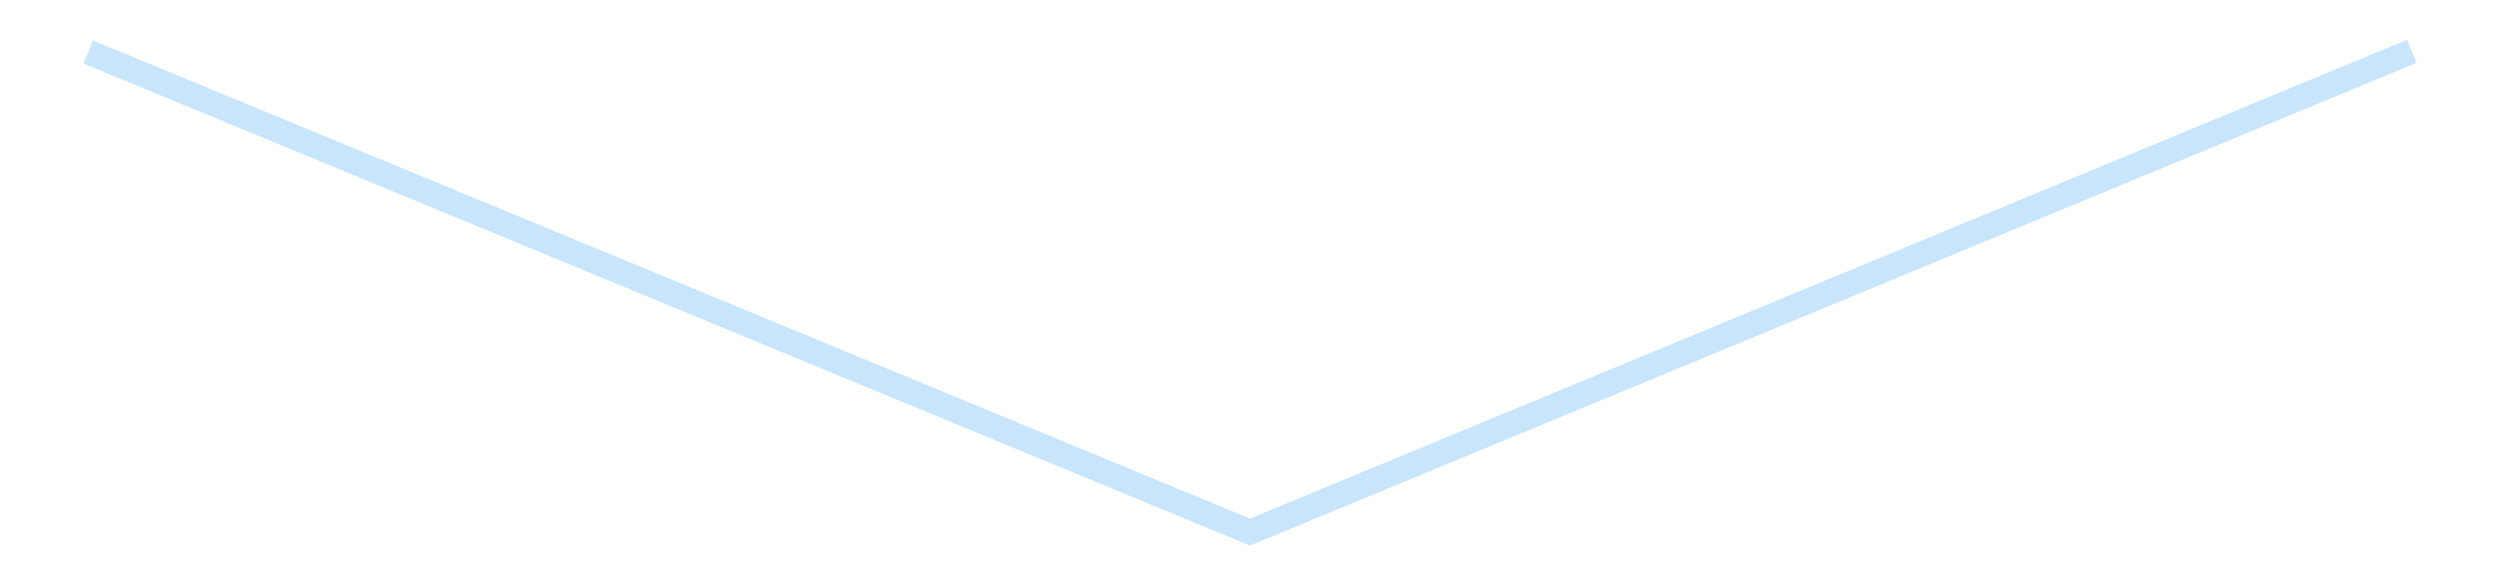 <?xml version='1.0' encoding='utf-8'?>
<svg xmlns="http://www.w3.org/2000/svg" xmlns:xlink="http://www.w3.org/1999/xlink" id="chart-64330896-e6e4-4b1e-8f44-34ae40d175a1" class="pygal-chart pygal-sparkline" viewBox="0 0 300 70" width="300" height="70"><!--Generated with pygal 3.0.4 (lxml) ©Kozea 2012-2016 on 2025-08-24--><!--http://pygal.org--><!--http://github.com/Kozea/pygal--><defs><style type="text/css">#chart-64330896-e6e4-4b1e-8f44-34ae40d175a1{-webkit-user-select:none;-webkit-font-smoothing:antialiased;font-family:Consolas,"Liberation Mono",Menlo,Courier,monospace}#chart-64330896-e6e4-4b1e-8f44-34ae40d175a1 .title{font-family:Consolas,"Liberation Mono",Menlo,Courier,monospace;font-size:16px}#chart-64330896-e6e4-4b1e-8f44-34ae40d175a1 .legends .legend text{font-family:Consolas,"Liberation Mono",Menlo,Courier,monospace;font-size:14px}#chart-64330896-e6e4-4b1e-8f44-34ae40d175a1 .axis text{font-family:Consolas,"Liberation Mono",Menlo,Courier,monospace;font-size:10px}#chart-64330896-e6e4-4b1e-8f44-34ae40d175a1 .axis text.major{font-family:Consolas,"Liberation Mono",Menlo,Courier,monospace;font-size:10px}#chart-64330896-e6e4-4b1e-8f44-34ae40d175a1 .text-overlay text.value{font-family:Consolas,"Liberation Mono",Menlo,Courier,monospace;font-size:16px}#chart-64330896-e6e4-4b1e-8f44-34ae40d175a1 .text-overlay text.label{font-family:Consolas,"Liberation Mono",Menlo,Courier,monospace;font-size:10px}#chart-64330896-e6e4-4b1e-8f44-34ae40d175a1 .tooltip{font-family:Consolas,"Liberation Mono",Menlo,Courier,monospace;font-size:14px}#chart-64330896-e6e4-4b1e-8f44-34ae40d175a1 text.no_data{font-family:Consolas,"Liberation Mono",Menlo,Courier,monospace;font-size:64px}
#chart-64330896-e6e4-4b1e-8f44-34ae40d175a1{background-color:transparent}#chart-64330896-e6e4-4b1e-8f44-34ae40d175a1 path,#chart-64330896-e6e4-4b1e-8f44-34ae40d175a1 line,#chart-64330896-e6e4-4b1e-8f44-34ae40d175a1 rect,#chart-64330896-e6e4-4b1e-8f44-34ae40d175a1 circle{-webkit-transition:150ms;-moz-transition:150ms;transition:150ms}#chart-64330896-e6e4-4b1e-8f44-34ae40d175a1 .graph &gt; .background{fill:transparent}#chart-64330896-e6e4-4b1e-8f44-34ae40d175a1 .plot &gt; .background{fill:transparent}#chart-64330896-e6e4-4b1e-8f44-34ae40d175a1 .graph{fill:rgba(0,0,0,.87)}#chart-64330896-e6e4-4b1e-8f44-34ae40d175a1 text.no_data{fill:rgba(0,0,0,1)}#chart-64330896-e6e4-4b1e-8f44-34ae40d175a1 .title{fill:rgba(0,0,0,1)}#chart-64330896-e6e4-4b1e-8f44-34ae40d175a1 .legends .legend text{fill:rgba(0,0,0,.87)}#chart-64330896-e6e4-4b1e-8f44-34ae40d175a1 .legends .legend:hover text{fill:rgba(0,0,0,1)}#chart-64330896-e6e4-4b1e-8f44-34ae40d175a1 .axis .line{stroke:rgba(0,0,0,1)}#chart-64330896-e6e4-4b1e-8f44-34ae40d175a1 .axis .guide.line{stroke:rgba(0,0,0,.54)}#chart-64330896-e6e4-4b1e-8f44-34ae40d175a1 .axis .major.line{stroke:rgba(0,0,0,.87)}#chart-64330896-e6e4-4b1e-8f44-34ae40d175a1 .axis text.major{fill:rgba(0,0,0,1)}#chart-64330896-e6e4-4b1e-8f44-34ae40d175a1 .axis.y .guides:hover .guide.line,#chart-64330896-e6e4-4b1e-8f44-34ae40d175a1 .line-graph .axis.x .guides:hover .guide.line,#chart-64330896-e6e4-4b1e-8f44-34ae40d175a1 .stackedline-graph .axis.x .guides:hover .guide.line,#chart-64330896-e6e4-4b1e-8f44-34ae40d175a1 .xy-graph .axis.x .guides:hover .guide.line{stroke:rgba(0,0,0,1)}#chart-64330896-e6e4-4b1e-8f44-34ae40d175a1 .axis .guides:hover text{fill:rgba(0,0,0,1)}#chart-64330896-e6e4-4b1e-8f44-34ae40d175a1 .reactive{fill-opacity:.7;stroke-opacity:.8;stroke-width:3}#chart-64330896-e6e4-4b1e-8f44-34ae40d175a1 .ci{stroke:rgba(0,0,0,.87)}#chart-64330896-e6e4-4b1e-8f44-34ae40d175a1 .reactive.active,#chart-64330896-e6e4-4b1e-8f44-34ae40d175a1 .active .reactive{fill-opacity:.8;stroke-opacity:.9;stroke-width:4}#chart-64330896-e6e4-4b1e-8f44-34ae40d175a1 .ci .reactive.active{stroke-width:1.5}#chart-64330896-e6e4-4b1e-8f44-34ae40d175a1 .series text{fill:rgba(0,0,0,1)}#chart-64330896-e6e4-4b1e-8f44-34ae40d175a1 .tooltip rect{fill:transparent;stroke:rgba(0,0,0,1);-webkit-transition:opacity 150ms;-moz-transition:opacity 150ms;transition:opacity 150ms}#chart-64330896-e6e4-4b1e-8f44-34ae40d175a1 .tooltip .label{fill:rgba(0,0,0,.87)}#chart-64330896-e6e4-4b1e-8f44-34ae40d175a1 .tooltip .label{fill:rgba(0,0,0,.87)}#chart-64330896-e6e4-4b1e-8f44-34ae40d175a1 .tooltip .legend{font-size:.8em;fill:rgba(0,0,0,.54)}#chart-64330896-e6e4-4b1e-8f44-34ae40d175a1 .tooltip .x_label{font-size:.6em;fill:rgba(0,0,0,1)}#chart-64330896-e6e4-4b1e-8f44-34ae40d175a1 .tooltip .xlink{font-size:.5em;text-decoration:underline}#chart-64330896-e6e4-4b1e-8f44-34ae40d175a1 .tooltip .value{font-size:1.5em}#chart-64330896-e6e4-4b1e-8f44-34ae40d175a1 .bound{font-size:.5em}#chart-64330896-e6e4-4b1e-8f44-34ae40d175a1 .max-value{font-size:.75em;fill:rgba(0,0,0,.54)}#chart-64330896-e6e4-4b1e-8f44-34ae40d175a1 .map-element{fill:transparent;stroke:rgba(0,0,0,.54) !important}#chart-64330896-e6e4-4b1e-8f44-34ae40d175a1 .map-element .reactive{fill-opacity:inherit;stroke-opacity:inherit}#chart-64330896-e6e4-4b1e-8f44-34ae40d175a1 .color-0,#chart-64330896-e6e4-4b1e-8f44-34ae40d175a1 .color-0 a:visited{stroke:#bbdefb;fill:#bbdefb}#chart-64330896-e6e4-4b1e-8f44-34ae40d175a1 .text-overlay .color-0 text{fill:black}
#chart-64330896-e6e4-4b1e-8f44-34ae40d175a1 text.no_data{text-anchor:middle}#chart-64330896-e6e4-4b1e-8f44-34ae40d175a1 .guide.line{fill:none}#chart-64330896-e6e4-4b1e-8f44-34ae40d175a1 .centered{text-anchor:middle}#chart-64330896-e6e4-4b1e-8f44-34ae40d175a1 .title{text-anchor:middle}#chart-64330896-e6e4-4b1e-8f44-34ae40d175a1 .legends .legend text{fill-opacity:1}#chart-64330896-e6e4-4b1e-8f44-34ae40d175a1 .axis.x text{text-anchor:middle}#chart-64330896-e6e4-4b1e-8f44-34ae40d175a1 .axis.x:not(.web) text[transform]{text-anchor:start}#chart-64330896-e6e4-4b1e-8f44-34ae40d175a1 .axis.x:not(.web) text[transform].backwards{text-anchor:end}#chart-64330896-e6e4-4b1e-8f44-34ae40d175a1 .axis.y text{text-anchor:end}#chart-64330896-e6e4-4b1e-8f44-34ae40d175a1 .axis.y text[transform].backwards{text-anchor:start}#chart-64330896-e6e4-4b1e-8f44-34ae40d175a1 .axis.y2 text{text-anchor:start}#chart-64330896-e6e4-4b1e-8f44-34ae40d175a1 .axis.y2 text[transform].backwards{text-anchor:end}#chart-64330896-e6e4-4b1e-8f44-34ae40d175a1 .axis .guide.line{stroke-dasharray:4,4;stroke:black}#chart-64330896-e6e4-4b1e-8f44-34ae40d175a1 .axis .major.guide.line{stroke-dasharray:6,6;stroke:black}#chart-64330896-e6e4-4b1e-8f44-34ae40d175a1 .horizontal .axis.y .guide.line,#chart-64330896-e6e4-4b1e-8f44-34ae40d175a1 .horizontal .axis.y2 .guide.line,#chart-64330896-e6e4-4b1e-8f44-34ae40d175a1 .vertical .axis.x .guide.line{opacity:0}#chart-64330896-e6e4-4b1e-8f44-34ae40d175a1 .horizontal .axis.always_show .guide.line,#chart-64330896-e6e4-4b1e-8f44-34ae40d175a1 .vertical .axis.always_show .guide.line{opacity:1 !important}#chart-64330896-e6e4-4b1e-8f44-34ae40d175a1 .axis.y .guides:hover .guide.line,#chart-64330896-e6e4-4b1e-8f44-34ae40d175a1 .axis.y2 .guides:hover .guide.line,#chart-64330896-e6e4-4b1e-8f44-34ae40d175a1 .axis.x .guides:hover .guide.line{opacity:1}#chart-64330896-e6e4-4b1e-8f44-34ae40d175a1 .axis .guides:hover text{opacity:1}#chart-64330896-e6e4-4b1e-8f44-34ae40d175a1 .nofill{fill:none}#chart-64330896-e6e4-4b1e-8f44-34ae40d175a1 .subtle-fill{fill-opacity:.2}#chart-64330896-e6e4-4b1e-8f44-34ae40d175a1 .dot{stroke-width:1px;fill-opacity:1;stroke-opacity:1}#chart-64330896-e6e4-4b1e-8f44-34ae40d175a1 .dot.active{stroke-width:5px}#chart-64330896-e6e4-4b1e-8f44-34ae40d175a1 .dot.negative{fill:transparent}#chart-64330896-e6e4-4b1e-8f44-34ae40d175a1 text,#chart-64330896-e6e4-4b1e-8f44-34ae40d175a1 tspan{stroke:none !important}#chart-64330896-e6e4-4b1e-8f44-34ae40d175a1 .series text.active{opacity:1}#chart-64330896-e6e4-4b1e-8f44-34ae40d175a1 .tooltip rect{fill-opacity:.95;stroke-width:.5}#chart-64330896-e6e4-4b1e-8f44-34ae40d175a1 .tooltip text{fill-opacity:1}#chart-64330896-e6e4-4b1e-8f44-34ae40d175a1 .showable{visibility:hidden}#chart-64330896-e6e4-4b1e-8f44-34ae40d175a1 .showable.shown{visibility:visible}#chart-64330896-e6e4-4b1e-8f44-34ae40d175a1 .gauge-background{fill:rgba(229,229,229,1);stroke:none}#chart-64330896-e6e4-4b1e-8f44-34ae40d175a1 .bg-lines{stroke:transparent;stroke-width:2px}</style><script type="text/javascript">window.pygal = window.pygal || {};window.pygal.config = window.pygal.config || {};window.pygal.config['64330896-e6e4-4b1e-8f44-34ae40d175a1'] = {"allow_interruptions": false, "box_mode": "extremes", "classes": ["pygal-chart", "pygal-sparkline"], "css": ["file://style.css", "file://graph.css"], "defs": [], "disable_xml_declaration": false, "dots_size": 2.5, "dynamic_print_values": false, "explicit_size": true, "fill": false, "force_uri_protocol": "https", "formatter": null, "half_pie": false, "height": 70, "include_x_axis": false, "inner_radius": 0, "interpolate": null, "interpolation_parameters": {}, "interpolation_precision": 250, "inverse_y_axis": false, "js": [], "legend_at_bottom": false, "legend_at_bottom_columns": null, "legend_box_size": 12, "logarithmic": false, "margin": 5, "margin_bottom": null, "margin_left": null, "margin_right": null, "margin_top": null, "max_scale": 2, "min_scale": 1, "missing_value_fill_truncation": "x", "no_data_text": "", "no_prefix": false, "order_min": null, "pretty_print": false, "print_labels": false, "print_values": false, "print_values_position": "center", "print_zeroes": true, "range": null, "rounded_bars": null, "secondary_range": null, "show_dots": false, "show_legend": false, "show_minor_x_labels": true, "show_minor_y_labels": true, "show_only_major_dots": false, "show_x_guides": false, "show_x_labels": false, "show_y_guides": true, "show_y_labels": false, "spacing": 0, "stack_from_top": false, "strict": false, "stroke": true, "stroke_style": null, "style": {"background": "transparent", "ci_colors": [], "colors": ["#bbdefb"], "dot_opacity": "1", "font_family": "Consolas, \"Liberation Mono\", Menlo, Courier, monospace", "foreground": "rgba(0, 0, 0, .87)", "foreground_strong": "rgba(0, 0, 0, 1)", "foreground_subtle": "rgba(0, 0, 0, .54)", "guide_stroke_color": "black", "guide_stroke_dasharray": "4,4", "label_font_family": "Consolas, \"Liberation Mono\", Menlo, Courier, monospace", "label_font_size": 10, "legend_font_family": "Consolas, \"Liberation Mono\", Menlo, Courier, monospace", "legend_font_size": 14, "major_guide_stroke_color": "black", "major_guide_stroke_dasharray": "6,6", "major_label_font_family": "Consolas, \"Liberation Mono\", Menlo, Courier, monospace", "major_label_font_size": 10, "no_data_font_family": "Consolas, \"Liberation Mono\", Menlo, Courier, monospace", "no_data_font_size": 64, "opacity": ".7", "opacity_hover": ".8", "plot_background": "transparent", "stroke_opacity": ".8", "stroke_opacity_hover": ".9", "stroke_width": 3, "stroke_width_hover": "4", "title_font_family": "Consolas, \"Liberation Mono\", Menlo, Courier, monospace", "title_font_size": 16, "tooltip_font_family": "Consolas, \"Liberation Mono\", Menlo, Courier, monospace", "tooltip_font_size": 14, "transition": "150ms", "value_background": "rgba(229, 229, 229, 1)", "value_colors": [], "value_font_family": "Consolas, \"Liberation Mono\", Menlo, Courier, monospace", "value_font_size": 16, "value_label_font_family": "Consolas, \"Liberation Mono\", Menlo, Courier, monospace", "value_label_font_size": 10}, "title": null, "tooltip_border_radius": 0, "tooltip_fancy_mode": true, "truncate_label": null, "truncate_legend": null, "width": 300, "x_label_rotation": 0, "x_labels": null, "x_labels_major": null, "x_labels_major_count": null, "x_labels_major_every": null, "x_title": null, "xrange": null, "y_label_rotation": 0, "y_labels": null, "y_labels_major": null, "y_labels_major_count": null, "y_labels_major_every": null, "y_title": null, "zero": 0, "legends": [""]}</script></defs><title>Pygal</title><g class="graph line-graph vertical"><rect x="0" y="0" width="300" height="70" class="background"/><g transform="translate(5, 5)" class="plot"><rect x="0" y="0" width="290" height="60" class="background"/><g class="series serie-0 color-0"><path d="M5.577 1.236 L145 58.846 284.423 1.154" class="line reactive nofill"/></g></g><g class="titles"/><g transform="translate(5, 5)" class="plot overlay"><g class="series serie-0 color-0"/></g><g transform="translate(5, 5)" class="plot text-overlay"><g class="series serie-0 color-0"/></g><g transform="translate(5, 5)" class="plot tooltip-overlay"><g transform="translate(0 0)" style="opacity: 0" class="tooltip"><rect rx="0" ry="0" width="0" height="0" class="tooltip-box"/><g class="text"/></g></g></g></svg>